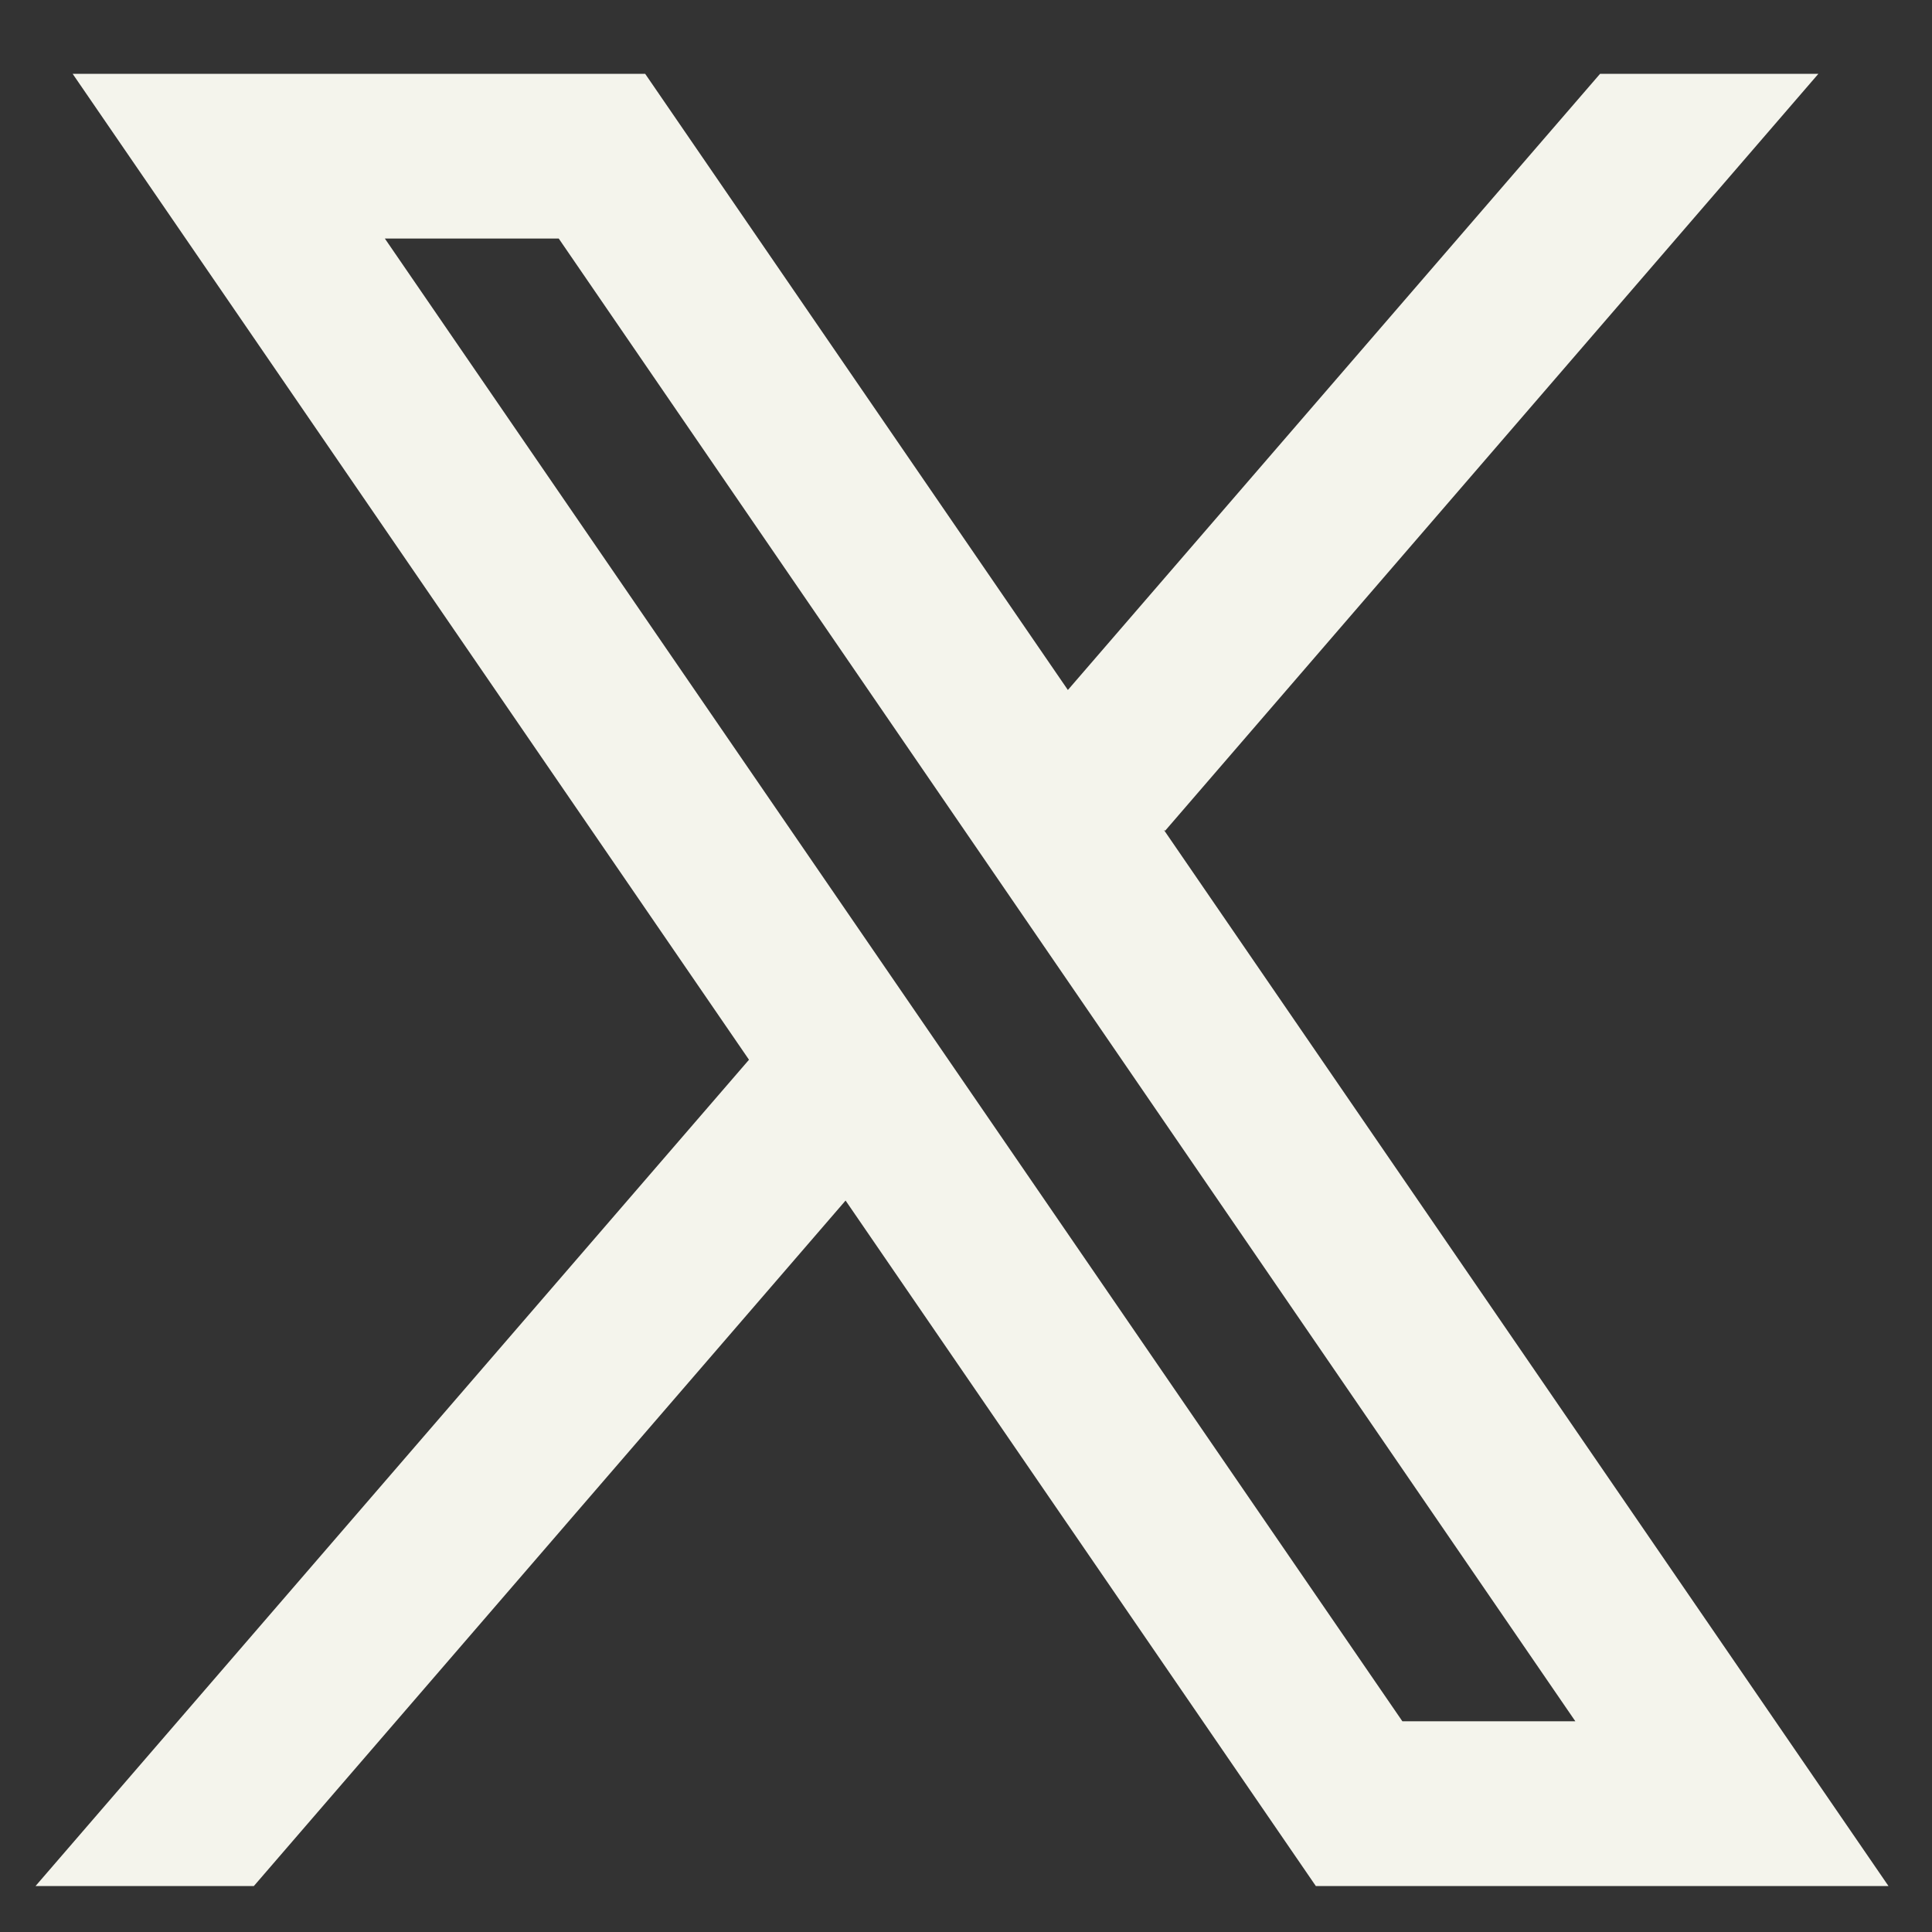 <svg width="15" height="15" viewBox="0 0 15 15" fill="none" xmlns="http://www.w3.org/2000/svg">
<rect x="0" y="0" width="15" height="15" fill="#333333" stroke="none"/>
<path id="Vector" fill-rule="evenodd" clip-rule="evenodd" d="M14.662 14.643L9.036 6.443L9.046 6.45L14.118 0.573H12.423L8.291 5.357L5.009 0.573H0.564L5.816 8.229L5.815 8.228L0.276 14.643H1.971L6.565 9.321L10.216 14.643H14.662ZM4.338 1.852L12.231 13.364H10.888L2.988 1.852H4.338Z" fill="#F4F4EC"/>
</svg>
